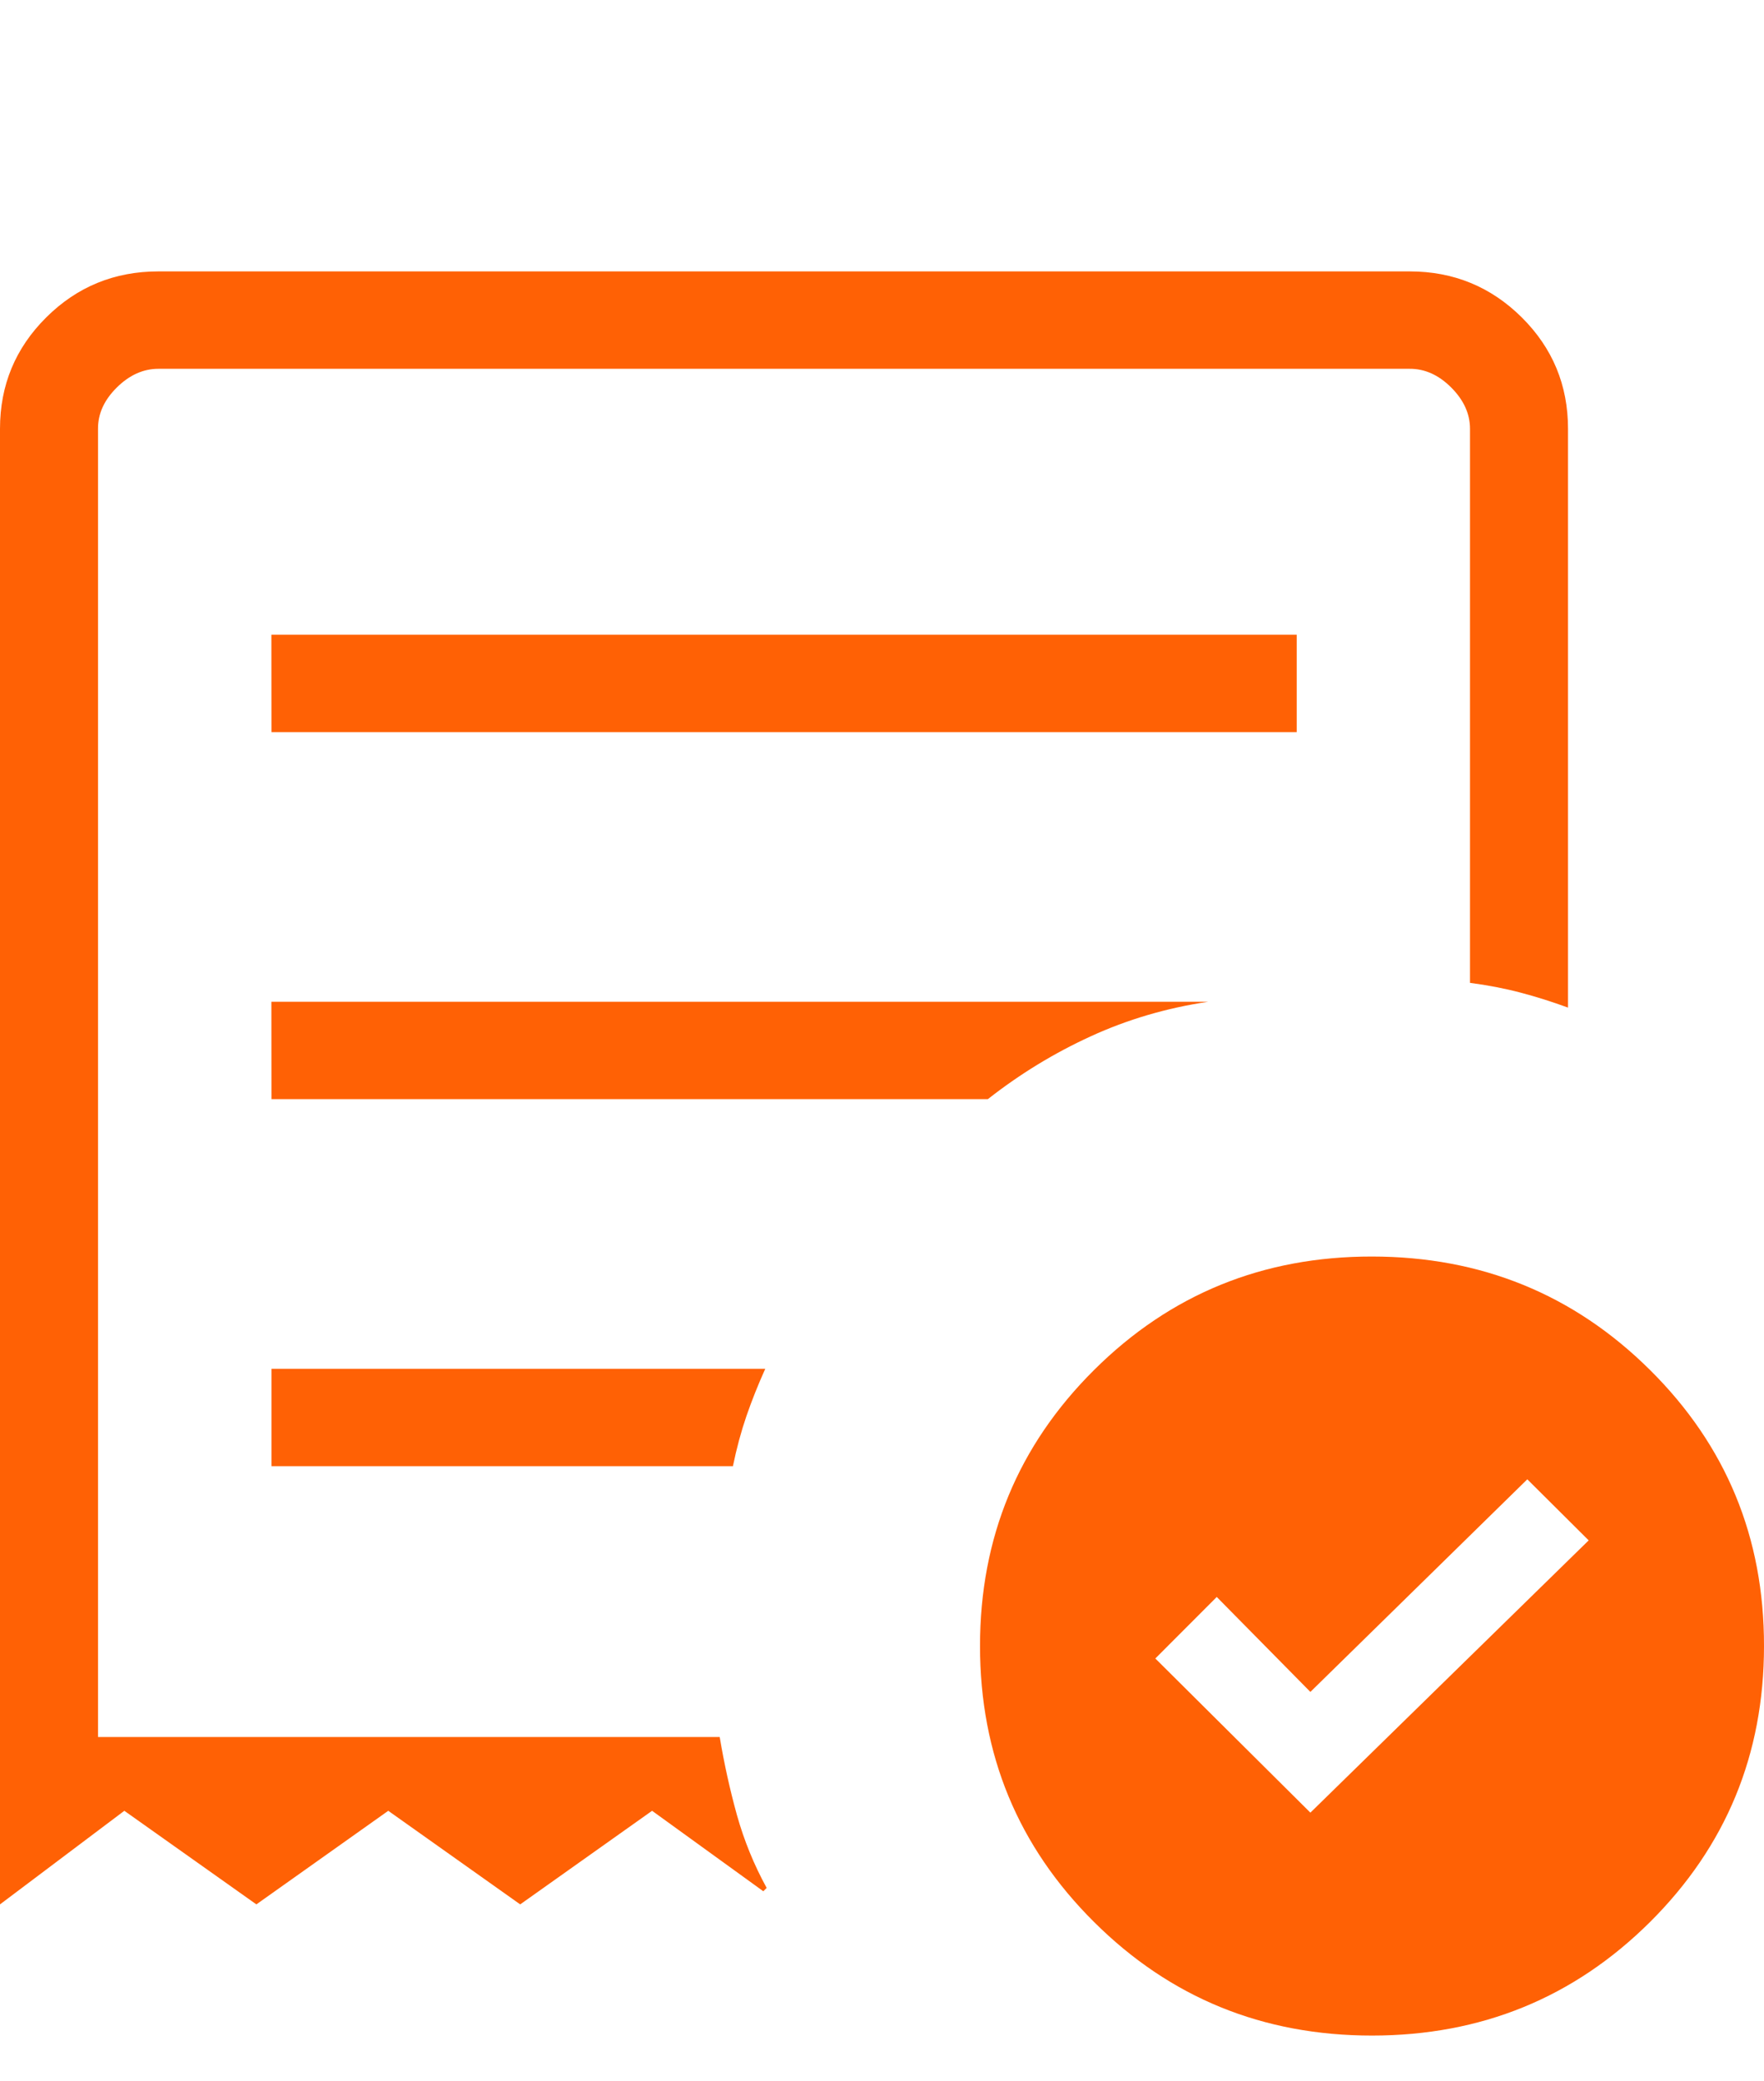 <svg width="39" height="46" viewBox="0 0 39 46" fill="none" xmlns="http://www.w3.org/2000/svg">
<path d="M28.971 40.072L35.124 34.053L33.767 32.703L28.971 37.403L26.901 35.304L25.543 36.664L28.971 40.072ZM6.002 16.185H28.669V14.032H6L6.002 16.185ZM30.333 45C27.92 45 25.872 44.164 24.191 42.492C22.508 40.821 21.667 38.787 21.667 36.389C21.667 33.991 22.508 31.956 24.191 30.284C25.874 28.611 27.921 27.776 30.333 27.778C32.745 27.779 34.794 28.614 36.478 30.284C38.162 31.953 39.003 33.988 39 36.389C39 38.786 38.159 40.82 36.478 42.492C34.794 44.164 32.745 45 30.333 45ZM0 42.1V9.479C0 8.514 0.341 7.694 1.023 7.016C1.704 6.339 2.531 6 3.501 6H31.168C32.135 6 32.961 6.339 33.644 7.016C34.326 7.694 34.667 8.514 34.667 9.479V22.275C34.314 22.146 33.965 22.035 33.618 21.944C33.27 21.852 32.897 21.78 32.5 21.728V9.479C32.5 9.147 32.361 8.843 32.084 8.566C31.807 8.289 31.5 8.151 31.165 8.153H3.501C3.168 8.153 2.861 8.291 2.583 8.566C2.304 8.842 2.165 9.146 2.167 9.479V38.4H15.912C16.01 38.988 16.137 39.563 16.293 40.126C16.451 40.689 16.67 41.225 16.95 41.736L16.876 41.81L14.417 40.031L11.501 42.1L8.584 40.031L5.668 42.1L2.749 40.031L0 42.1ZM6.002 32.413H16.204C16.285 32.018 16.385 31.648 16.503 31.304C16.622 30.959 16.761 30.611 16.919 30.26H6.002V32.413ZM6.002 24.299H21.84C22.548 23.743 23.306 23.28 24.115 22.91C24.924 22.538 25.788 22.284 26.709 22.146H6L6.002 24.299Z" fill="#FF6105"/>
</svg>
